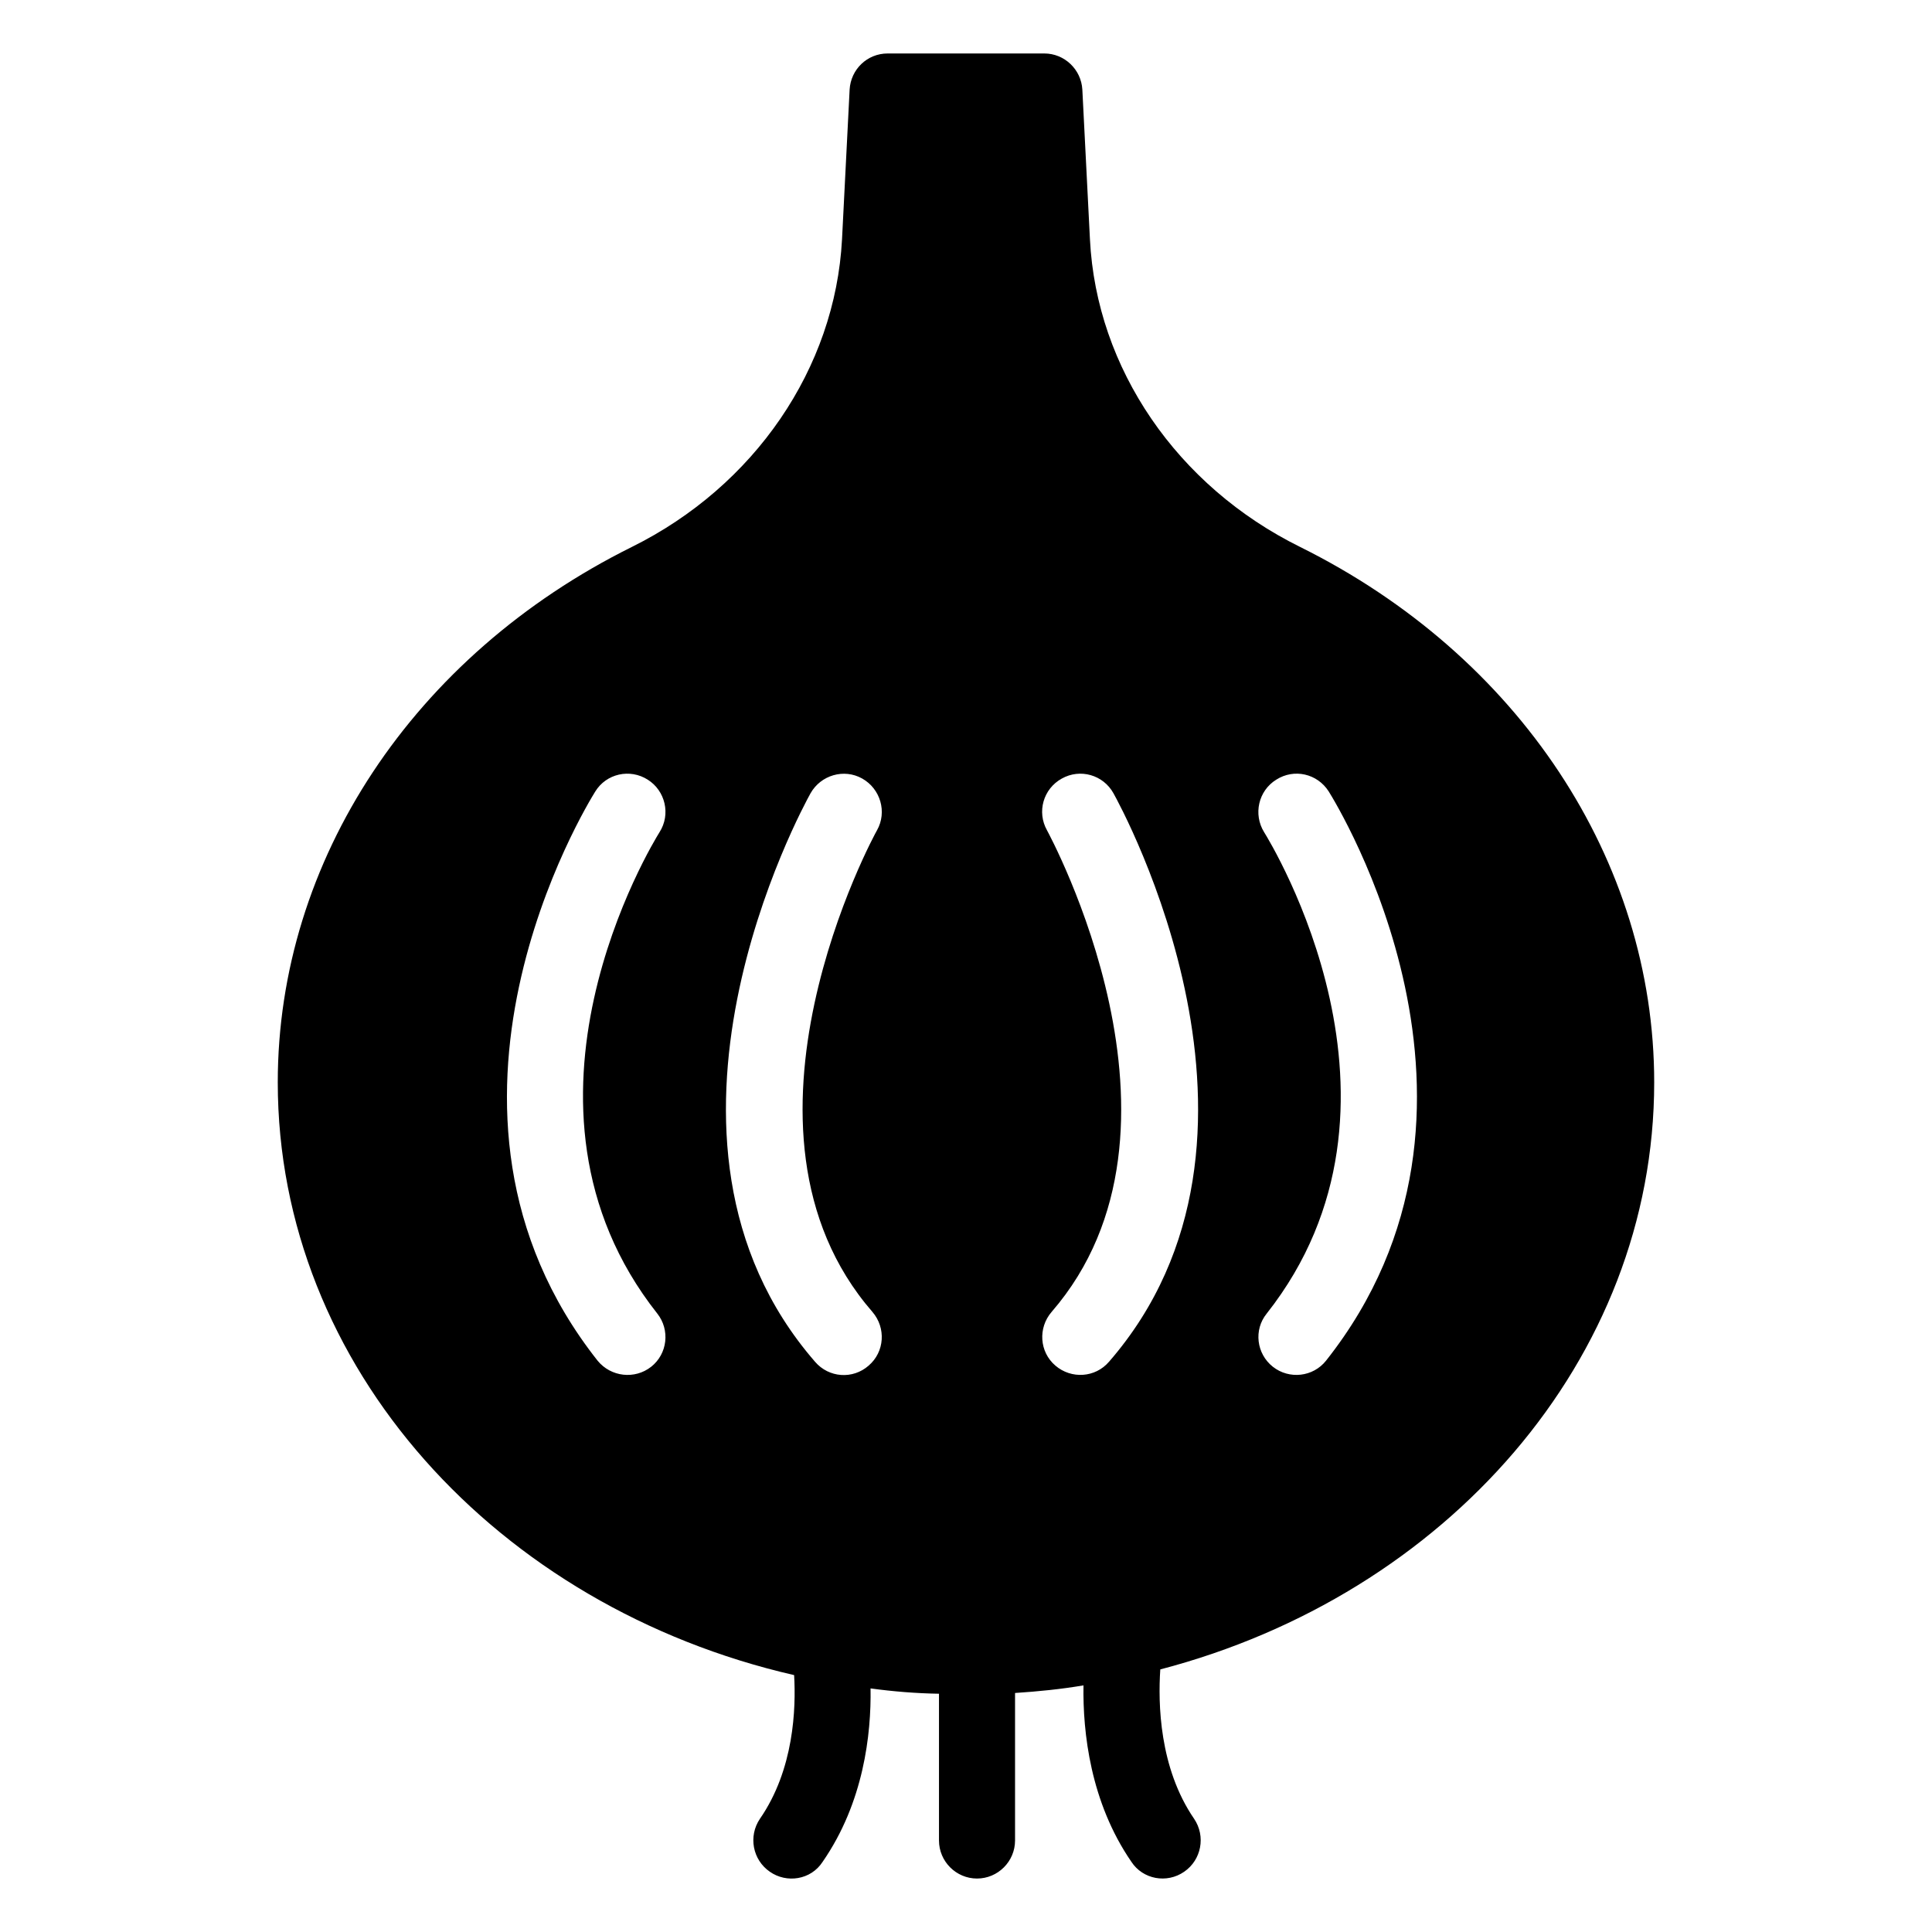 <?xml version="1.0" encoding="UTF-8"?>
<!-- Uploaded to: ICON Repo, www.iconrepo.com, Generator: ICON Repo Mixer Tools -->
<svg fill="#000000" width="800px" height="800px" version="1.1" viewBox="144 144 512 512" xmlns="http://www.w3.org/2000/svg">
 <path d="m582.38 430.83c0-58.844-35.973-113.16-93.809-141.87-32.648-16.121-54.008-47.359-55.723-81.516l-2.016-39.699c-0.301-5.34-4.734-9.574-10.078-9.574h-41.516c-5.441 0-9.773 4.231-10.078 9.574l-2.016 39.699c-1.812 34.16-23.176 65.395-55.723 81.516-57.836 28.719-93.809 83.027-93.809 141.87 0 75.469 58.242 139.05 136.84 157.09 0.504 8.766 0 24.988-9.07 38.09-3.125 4.637-1.914 10.883 2.621 14.008 4.434 3.125 10.883 2.215 14.008-2.621 10.883-15.719 12.898-33.855 12.695-45.949 5.945 0.805 11.992 1.309 18.137 1.41v38.895c0 5.543 4.535 10.078 10.078 10.078s10.078-4.535 10.078-10.078v-39.094c6.144-0.402 12.191-1.008 18.137-2.016-0.203 12.395 1.812 30.934 12.695 46.754 3.023 4.637 9.371 5.844 14.008 2.621 4.535-3.125 5.742-9.371 2.621-14.008-9.27-13.504-9.574-30.633-8.969-39.598 75.57-19.75 130.89-82.023 130.89-155.58zm-265.81 75.371c-4.332 3.426-10.68 2.719-14.207-1.613-52.598-66.605-2.719-147.41-0.605-150.84 2.922-4.734 9.168-6.144 13.906-3.125 4.637 2.922 6.144 9.168 3.125 13.906-1.812 2.922-44.336 72.246-0.605 127.57 3.426 4.328 2.723 10.68-1.613 14.105zm57.637-0.305c-4.231 3.727-10.578 3.223-14.207-1.008-51.387-59.148-3.223-147.01-1.211-150.64 2.719-4.836 8.867-6.648 13.703-3.93 4.836 2.719 6.648 8.867 3.93 13.703-0.504 0.805-43.328 79.199-1.211 127.66 3.633 4.234 3.227 10.586-1.004 14.211zm104.79-141.37c-2.922-4.734-1.512-10.984 3.223-13.906 4.734-3.023 10.883-1.613 13.906 3.125 2.117 3.426 51.992 84.238-0.707 150.84-3.426 4.332-9.773 5.039-14.105 1.613s-5.141-9.773-1.613-14.105c43.633-55.32 1.109-124.64-0.703-127.57zm-41.109 140.36c-3.629 4.231-9.977 4.637-14.207 1.008-4.231-3.629-4.637-9.977-1.008-14.207 42.02-48.465-0.805-126.86-1.211-127.66-2.719-4.836-1.008-10.984 3.93-13.703 4.836-2.719 10.984-1.008 13.703 3.93 2.016 3.625 50.18 91.492-1.207 150.64z"/>
</svg>